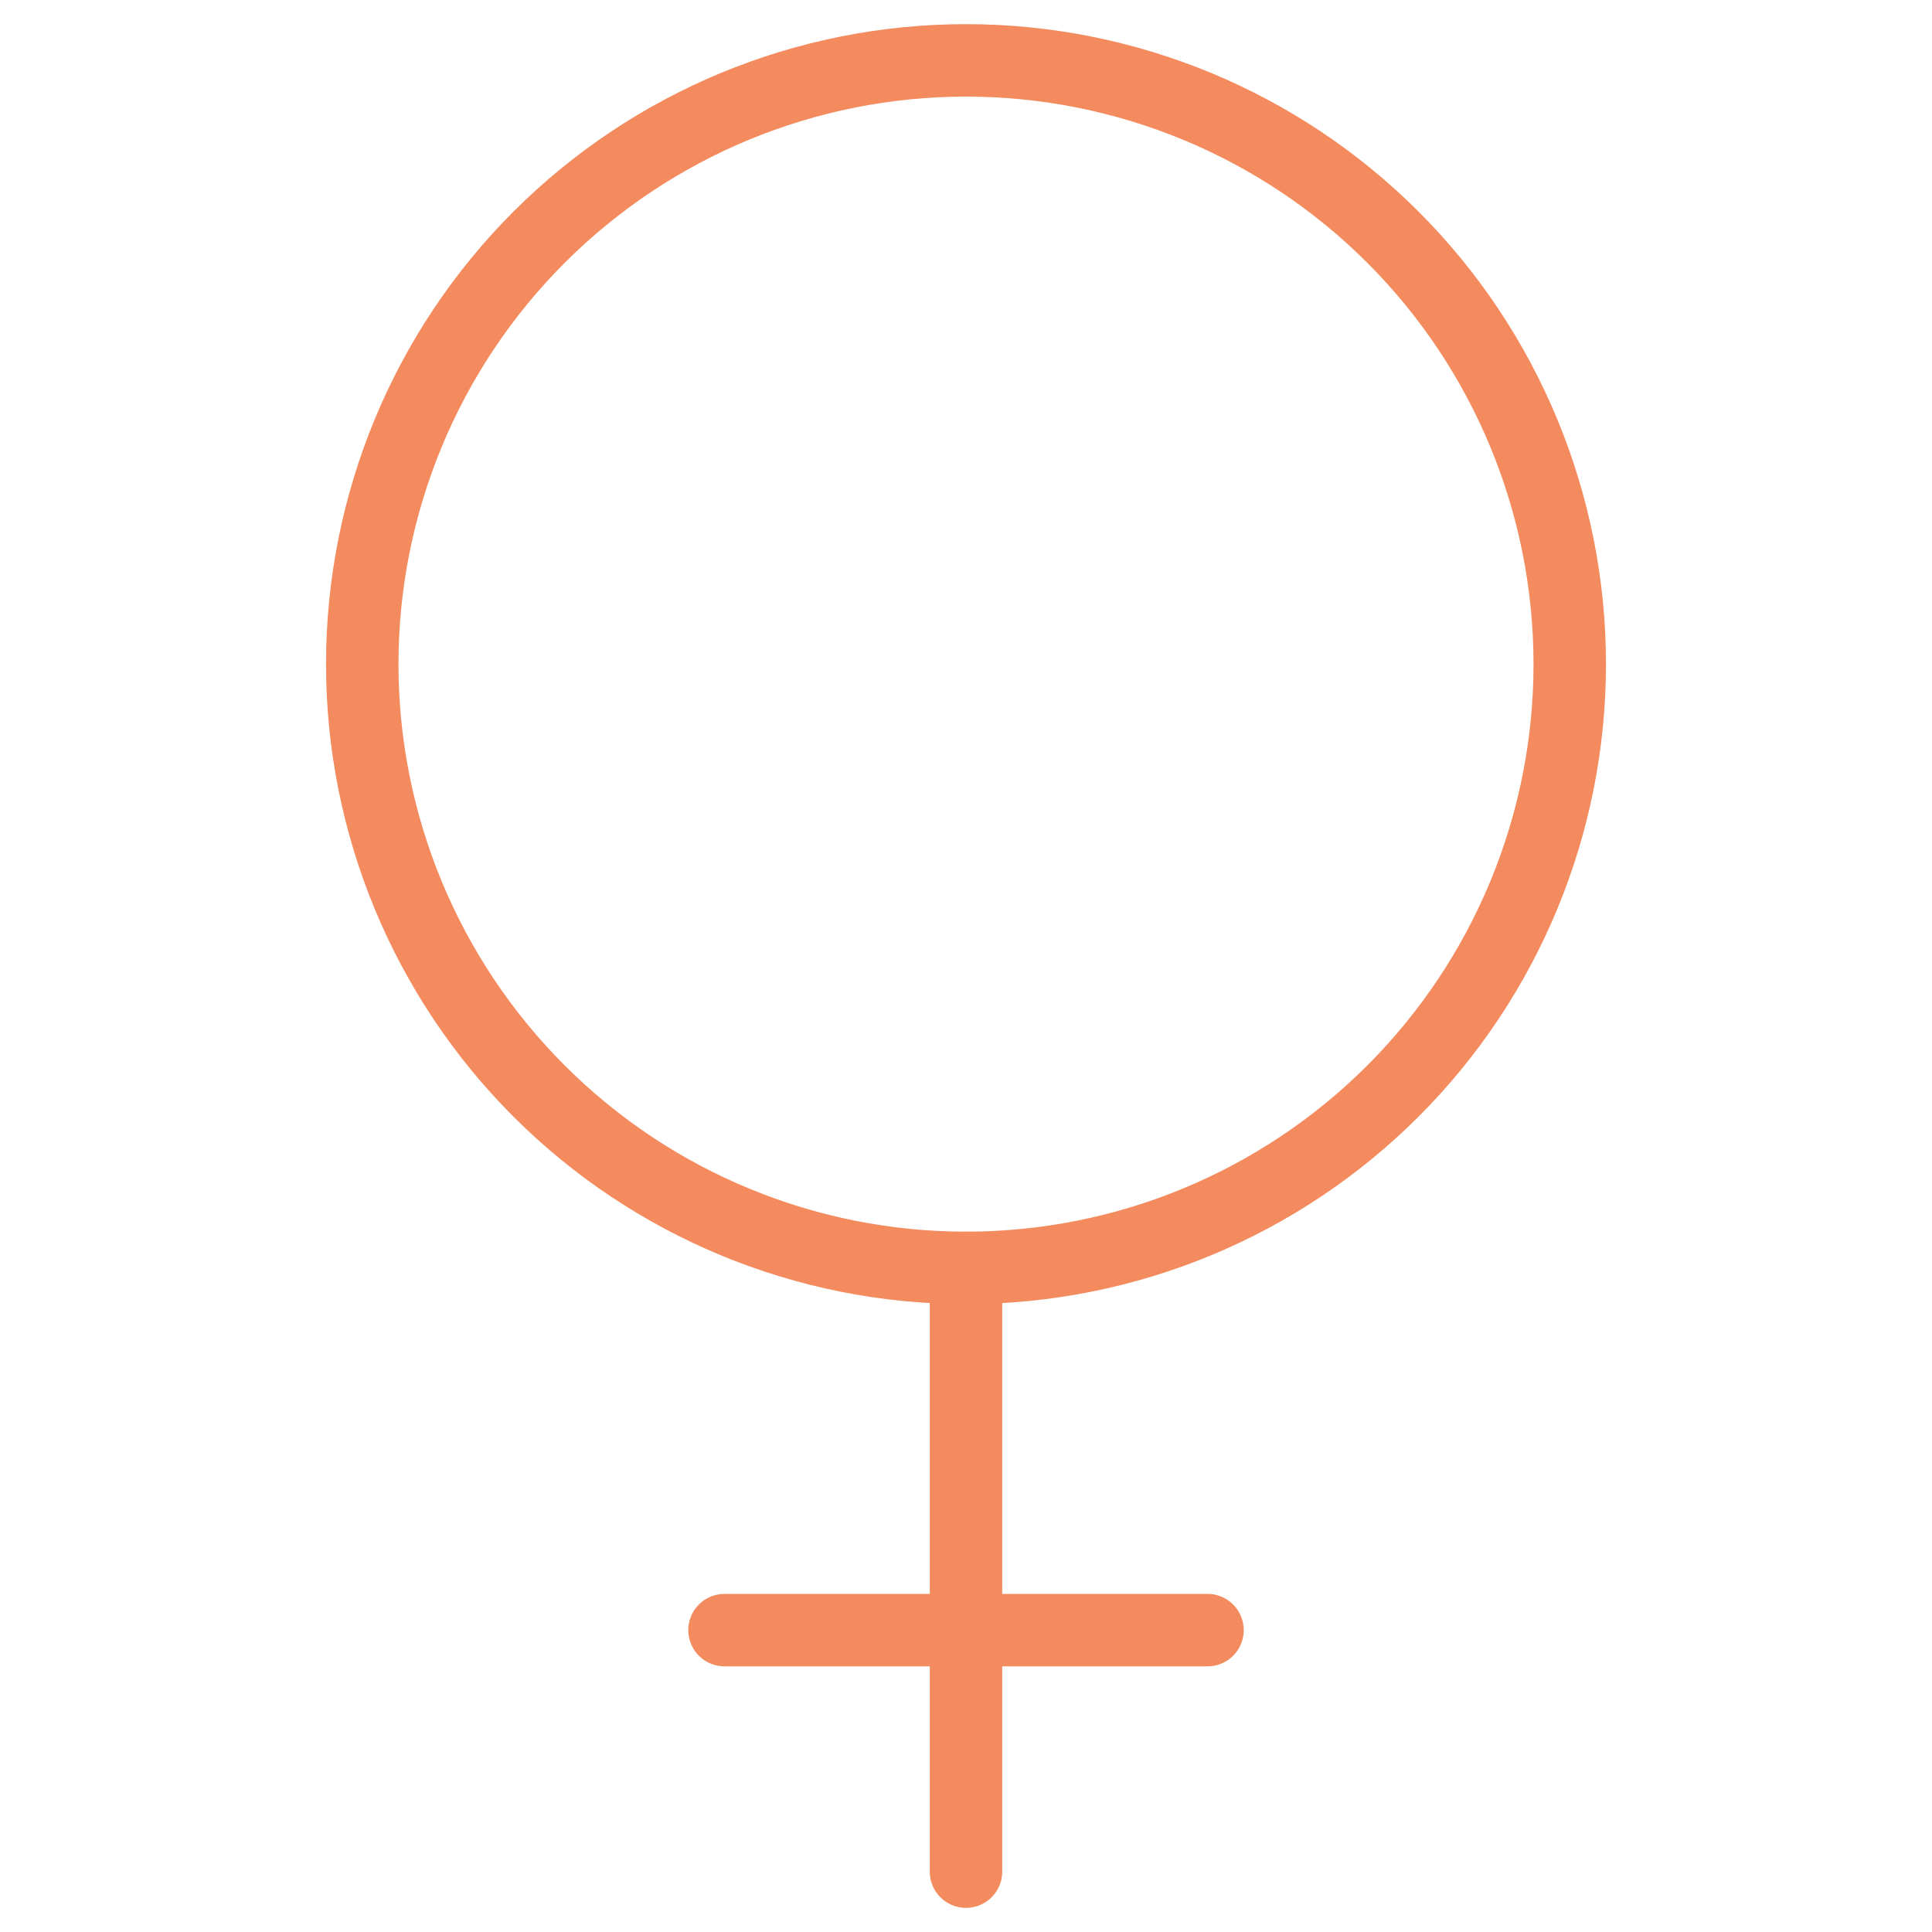 <svg width="40" height="40" viewBox="0 0 40 40" fill="none" xmlns="http://www.w3.org/2000/svg">
<g id="Gender-Female--Streamline-Ultimate">
<path id="Vector" d="M20 26.25V38.75" stroke="#F38B5E" stroke-width="1.5" stroke-linecap="round" stroke-linejoin="round"/>
<path id="Vector_2" d="M15 33.75H25" stroke="#F38B5E" stroke-width="1.5" stroke-linecap="round" stroke-linejoin="round"/>
<path id="Vector_3" d="M7.5 13.75C7.5 17.065 8.817 20.245 11.161 22.589C13.505 24.933 16.685 26.25 20 26.25C23.315 26.25 26.495 24.933 28.839 22.589C31.183 20.245 32.5 17.065 32.5 13.75C32.5 10.435 31.183 7.255 28.839 4.911C26.495 2.567 23.315 1.25 20 1.25C16.685 1.25 13.505 2.567 11.161 4.911C8.817 7.255 7.5 10.435 7.5 13.75Z" stroke="#F38B5E" stroke-width="1.5" stroke-linecap="round" stroke-linejoin="round"/>
</g>
</svg>
